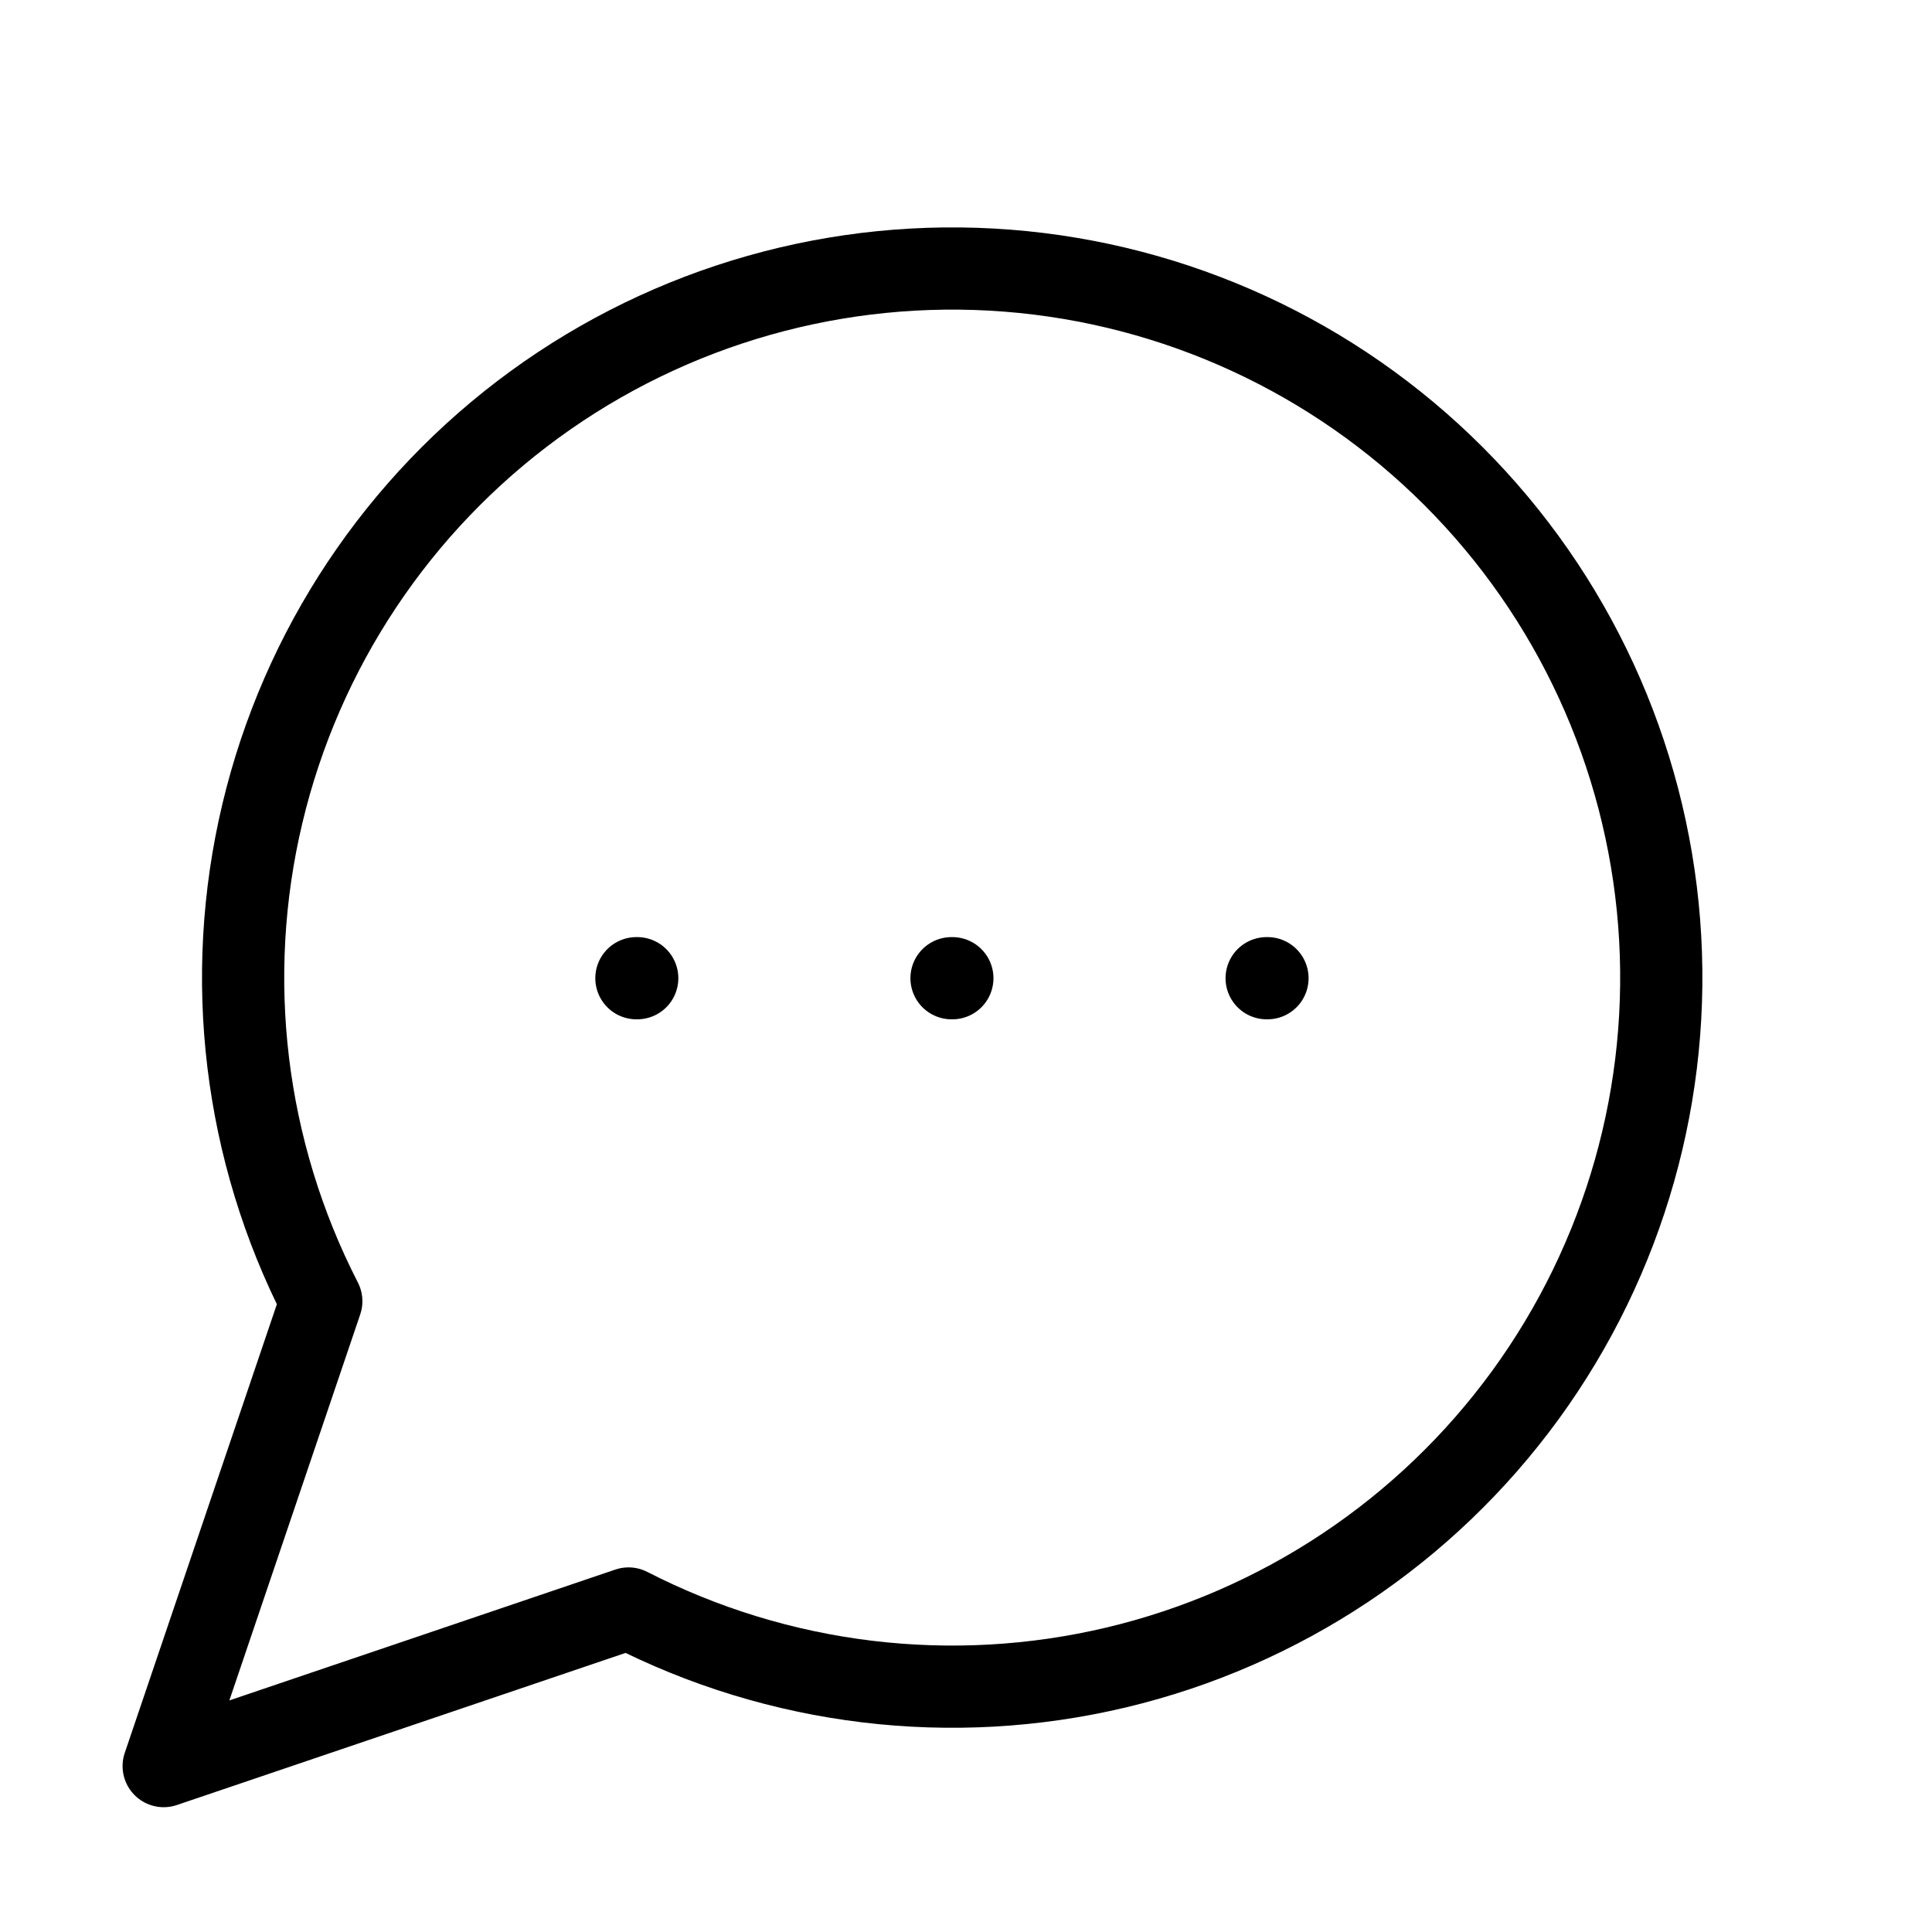 <svg width="47" height="47" viewBox="0 0 47 47" fill="none" xmlns="http://www.w3.org/2000/svg">
<path d="M15.291 39.13C18.949 41.007 23.157 41.515 27.157 40.564C31.156 39.612 34.685 37.263 37.106 33.941C39.527 30.618 40.682 26.539 40.362 22.441C40.042 18.342 38.269 14.492 35.362 11.585C32.455 8.677 28.605 6.904 24.506 6.584C20.407 6.265 16.329 7.419 13.006 9.84C9.683 12.262 7.334 15.79 6.383 19.79C5.431 23.789 5.939 27.997 7.816 31.655L3.982 42.964L15.291 39.13Z" stroke="black" stroke-width="2" stroke-linecap="round" stroke-linejoin="round"/>
<path d="M15.482 23.797H15.502" stroke="black" stroke-width="2" stroke-linecap="round" stroke-linejoin="round"/>
<path d="M23.148 23.797H23.168" stroke="black" stroke-width="2" stroke-linecap="round" stroke-linejoin="round"/>
<path d="M30.814 23.797H30.834" stroke="black" stroke-width="2" stroke-linecap="round" stroke-linejoin="round"/>
</svg>
